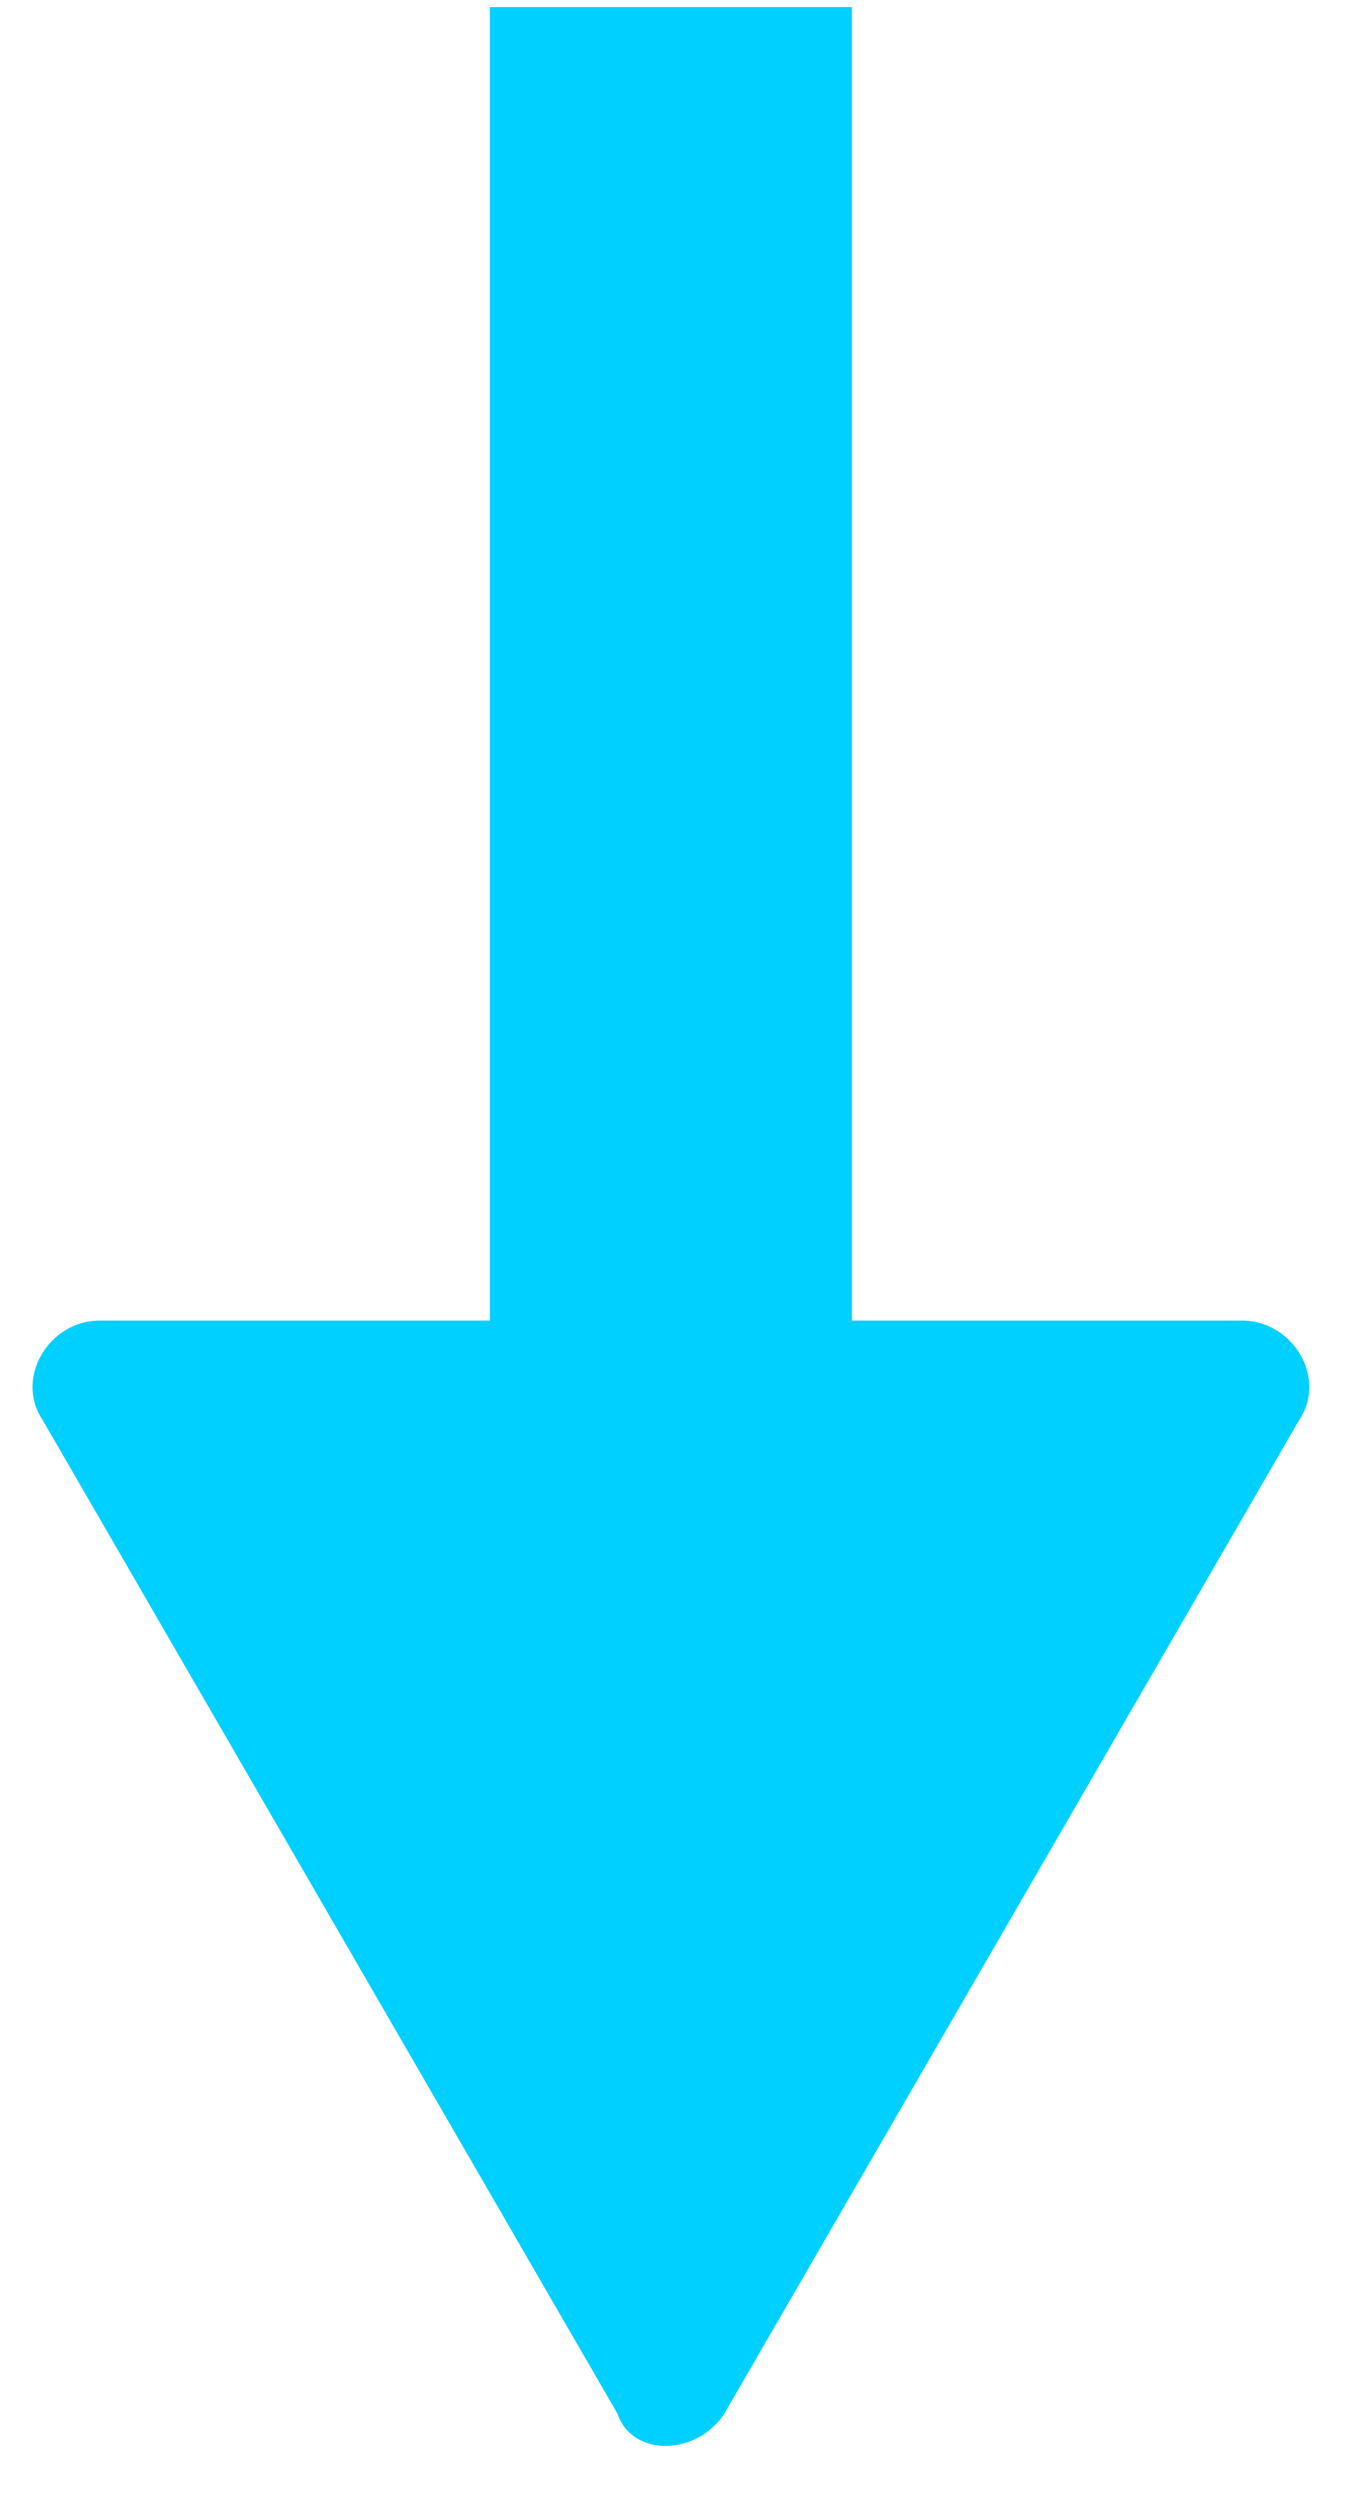 <?xml version="1.0" encoding="UTF-8"?>
<!-- Generator: Adobe Illustrator 28.0.0, SVG Export Plug-In . SVG Version: 6.00 Build 0)  -->
<svg xmlns="http://www.w3.org/2000/svg" xmlns:xlink="http://www.w3.org/1999/xlink" version="1.1" id="Layer_1" x="0px" y="0px" viewBox="0 0 19.1 35.2" style="enable-background:new 0 0 19.1 35.2;" xml:space="preserve">
<style type="text/css">
	.st0{fill:#00D0FF;}
</style>
<path class="st0" d="M10.2,34l8.1-14c0.4-0.6-0.1-1.4-0.8-1.4H12V0.1H6.9v18.5H1.4c-0.7,0-1.2,0.8-0.8,1.4l8.1,14  C8.9,34.6,9.8,34.6,10.2,34z"></path>
</svg>
